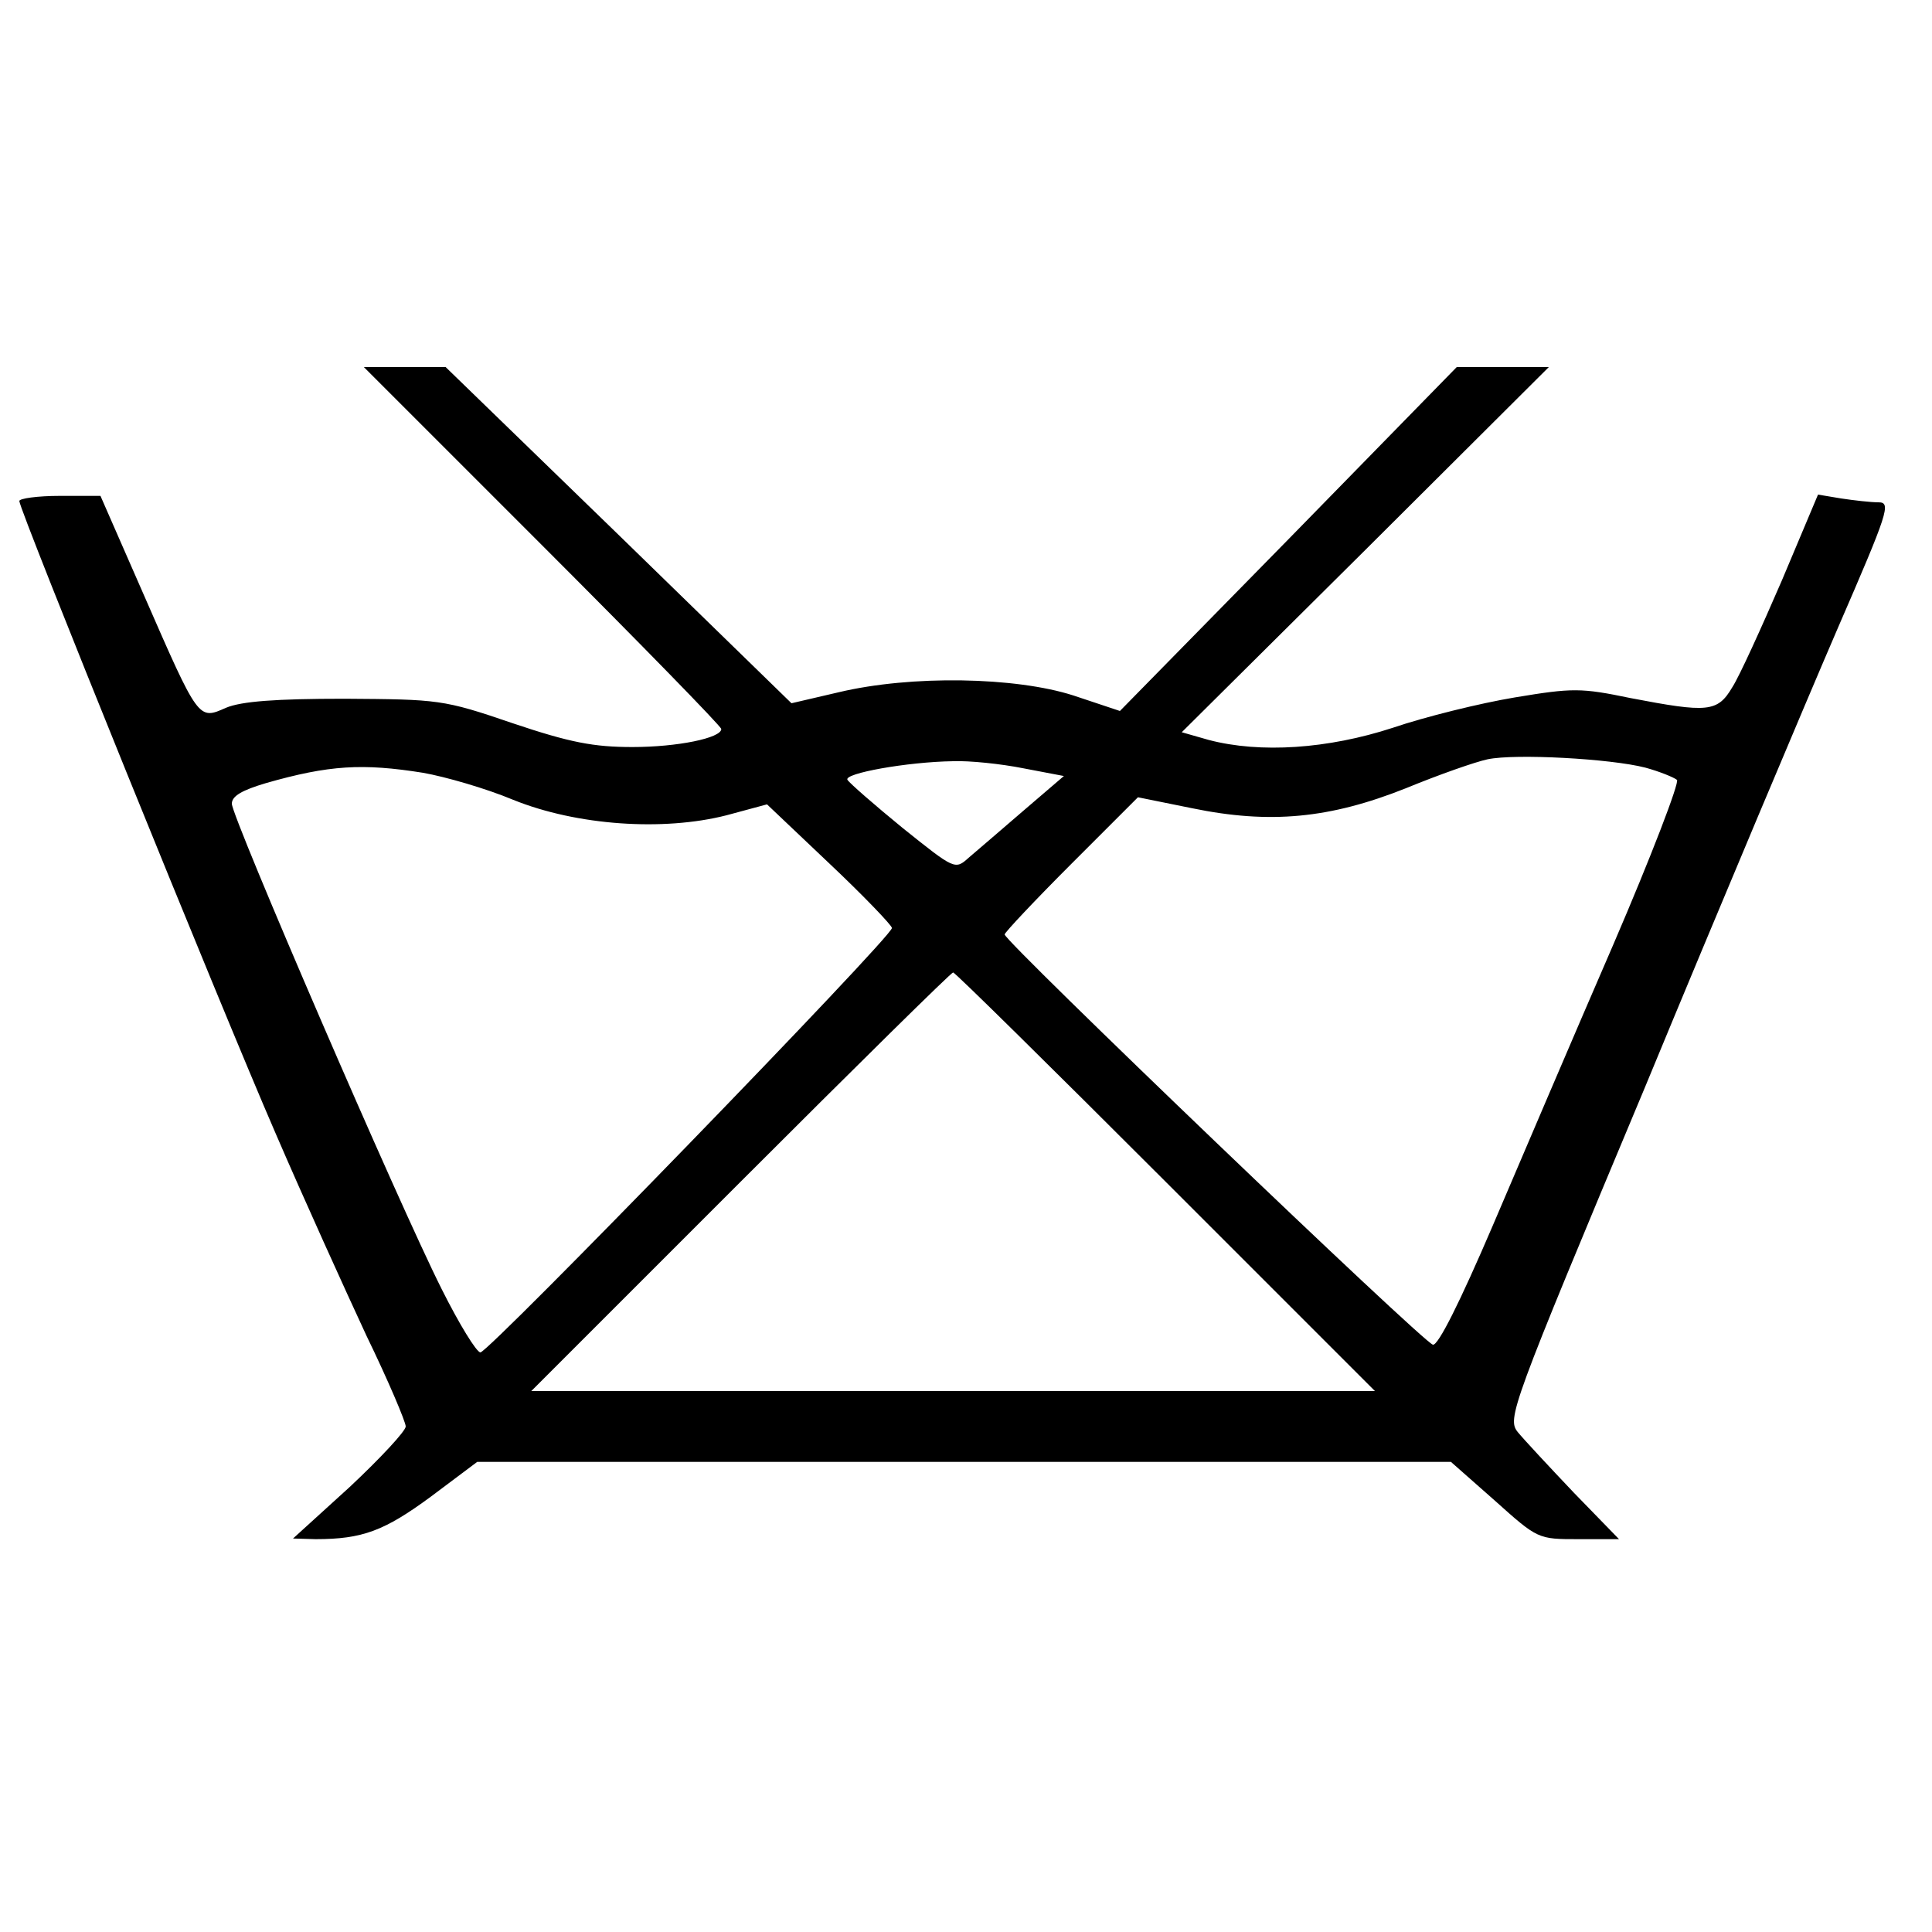 ﻿<?xml version="1.0" standalone="no"?>
<!DOCTYPE svg PUBLIC "-//W3C//DTD SVG 20010904//EN"
 "http://www.w3.org/TR/2001/REC-SVG-20010904/DTD/svg10.dtd">
<svg version="1.0" xmlns="http://www.w3.org/2000/svg"
 width="300pt" height="300pt" viewBox="0 0 300 300"
 preserveAspectRatio="xMidYMid meet">
<g transform="translate(0,300) scale(0.1,-0.1)"
fill="#000000" stroke="none">
<path d="M843 2152 c152 -152 277 -280 277 -284 0 -14 -68 -28 -138 -28 -60 0
-97 7 -186 37 -108 37 -115 37 -261 38 -107 0 -160 -4 -184 -14 -43 -19 -42
-21 -128 176 l-67 153 -63 0 c-35 0 -63 -4 -63 -8 0 -14 312 -784 398 -982 44
-102 108 -243 141 -314 34 -70 61 -134 61 -141 0 -7 -39 -49 -87 -94 l-88 -80
35 -1 c73 0 107 13 179 66 l72 54 756 0 756 0 68 -60 c67 -60 67 -60 130 -60
l63 0 -70 72 c-38 40 -78 83 -87 94 -17 21 -12 36 197 535 117 283 252 603
299 712 79 182 84 197 64 197 -12 0 -38 3 -58 6 l-36 6 -56 -133 c-32 -74 -66
-149 -77 -166 -23 -39 -38 -40 -158 -17 -77 16 -90 16 -180 1 -54 -9 -139 -30
-189 -47 -101 -33 -206 -40 -286 -19 l-42 12 285 283 285 284 -72 0 -71 0
-261 -267 -262 -267 -72 24 c-90 29 -252 32 -365 5 l-73 -17 -268 261 -269
261 -63 0 -64 0 278 -278z m1712 -344 c22 -6 44 -15 49 -19 4 -4 -40 -119 -99
-256 -59 -136 -143 -333 -187 -436 -51 -119 -85 -187 -93 -185 -15 3 -665 626
-665 637 0 3 47 53 104 110 l103 103 84 -17 c121 -25 214 -16 332 31 51 21
108 41 127 45 43 9 191 1 245 -13z m-966 -1 l63 -12 -63 -54 c-35 -30 -73 -63
-85 -73 -21 -19 -22 -18 -102 46 -44 36 -83 70 -86 75 -7 10 93 28 164 29 25
1 74 -4 109 -11z m-932 -7 c34 -6 97 -24 140 -42 99 -40 233 -49 331 -24 l63
17 97 -92 c53 -50 97 -96 97 -100 0 -14 -626 -659 -639 -659 -6 0 -33 44 -60
98 -67 133 -326 733 -326 754 0 12 16 21 53 32 98 28 150 31 244 16z m1153
-635 l325 -325 -655 0 -655 0 325 325 c179 179 327 325 330 325 3 0 151 -146
330 -325z"/>
</g>
</svg>
